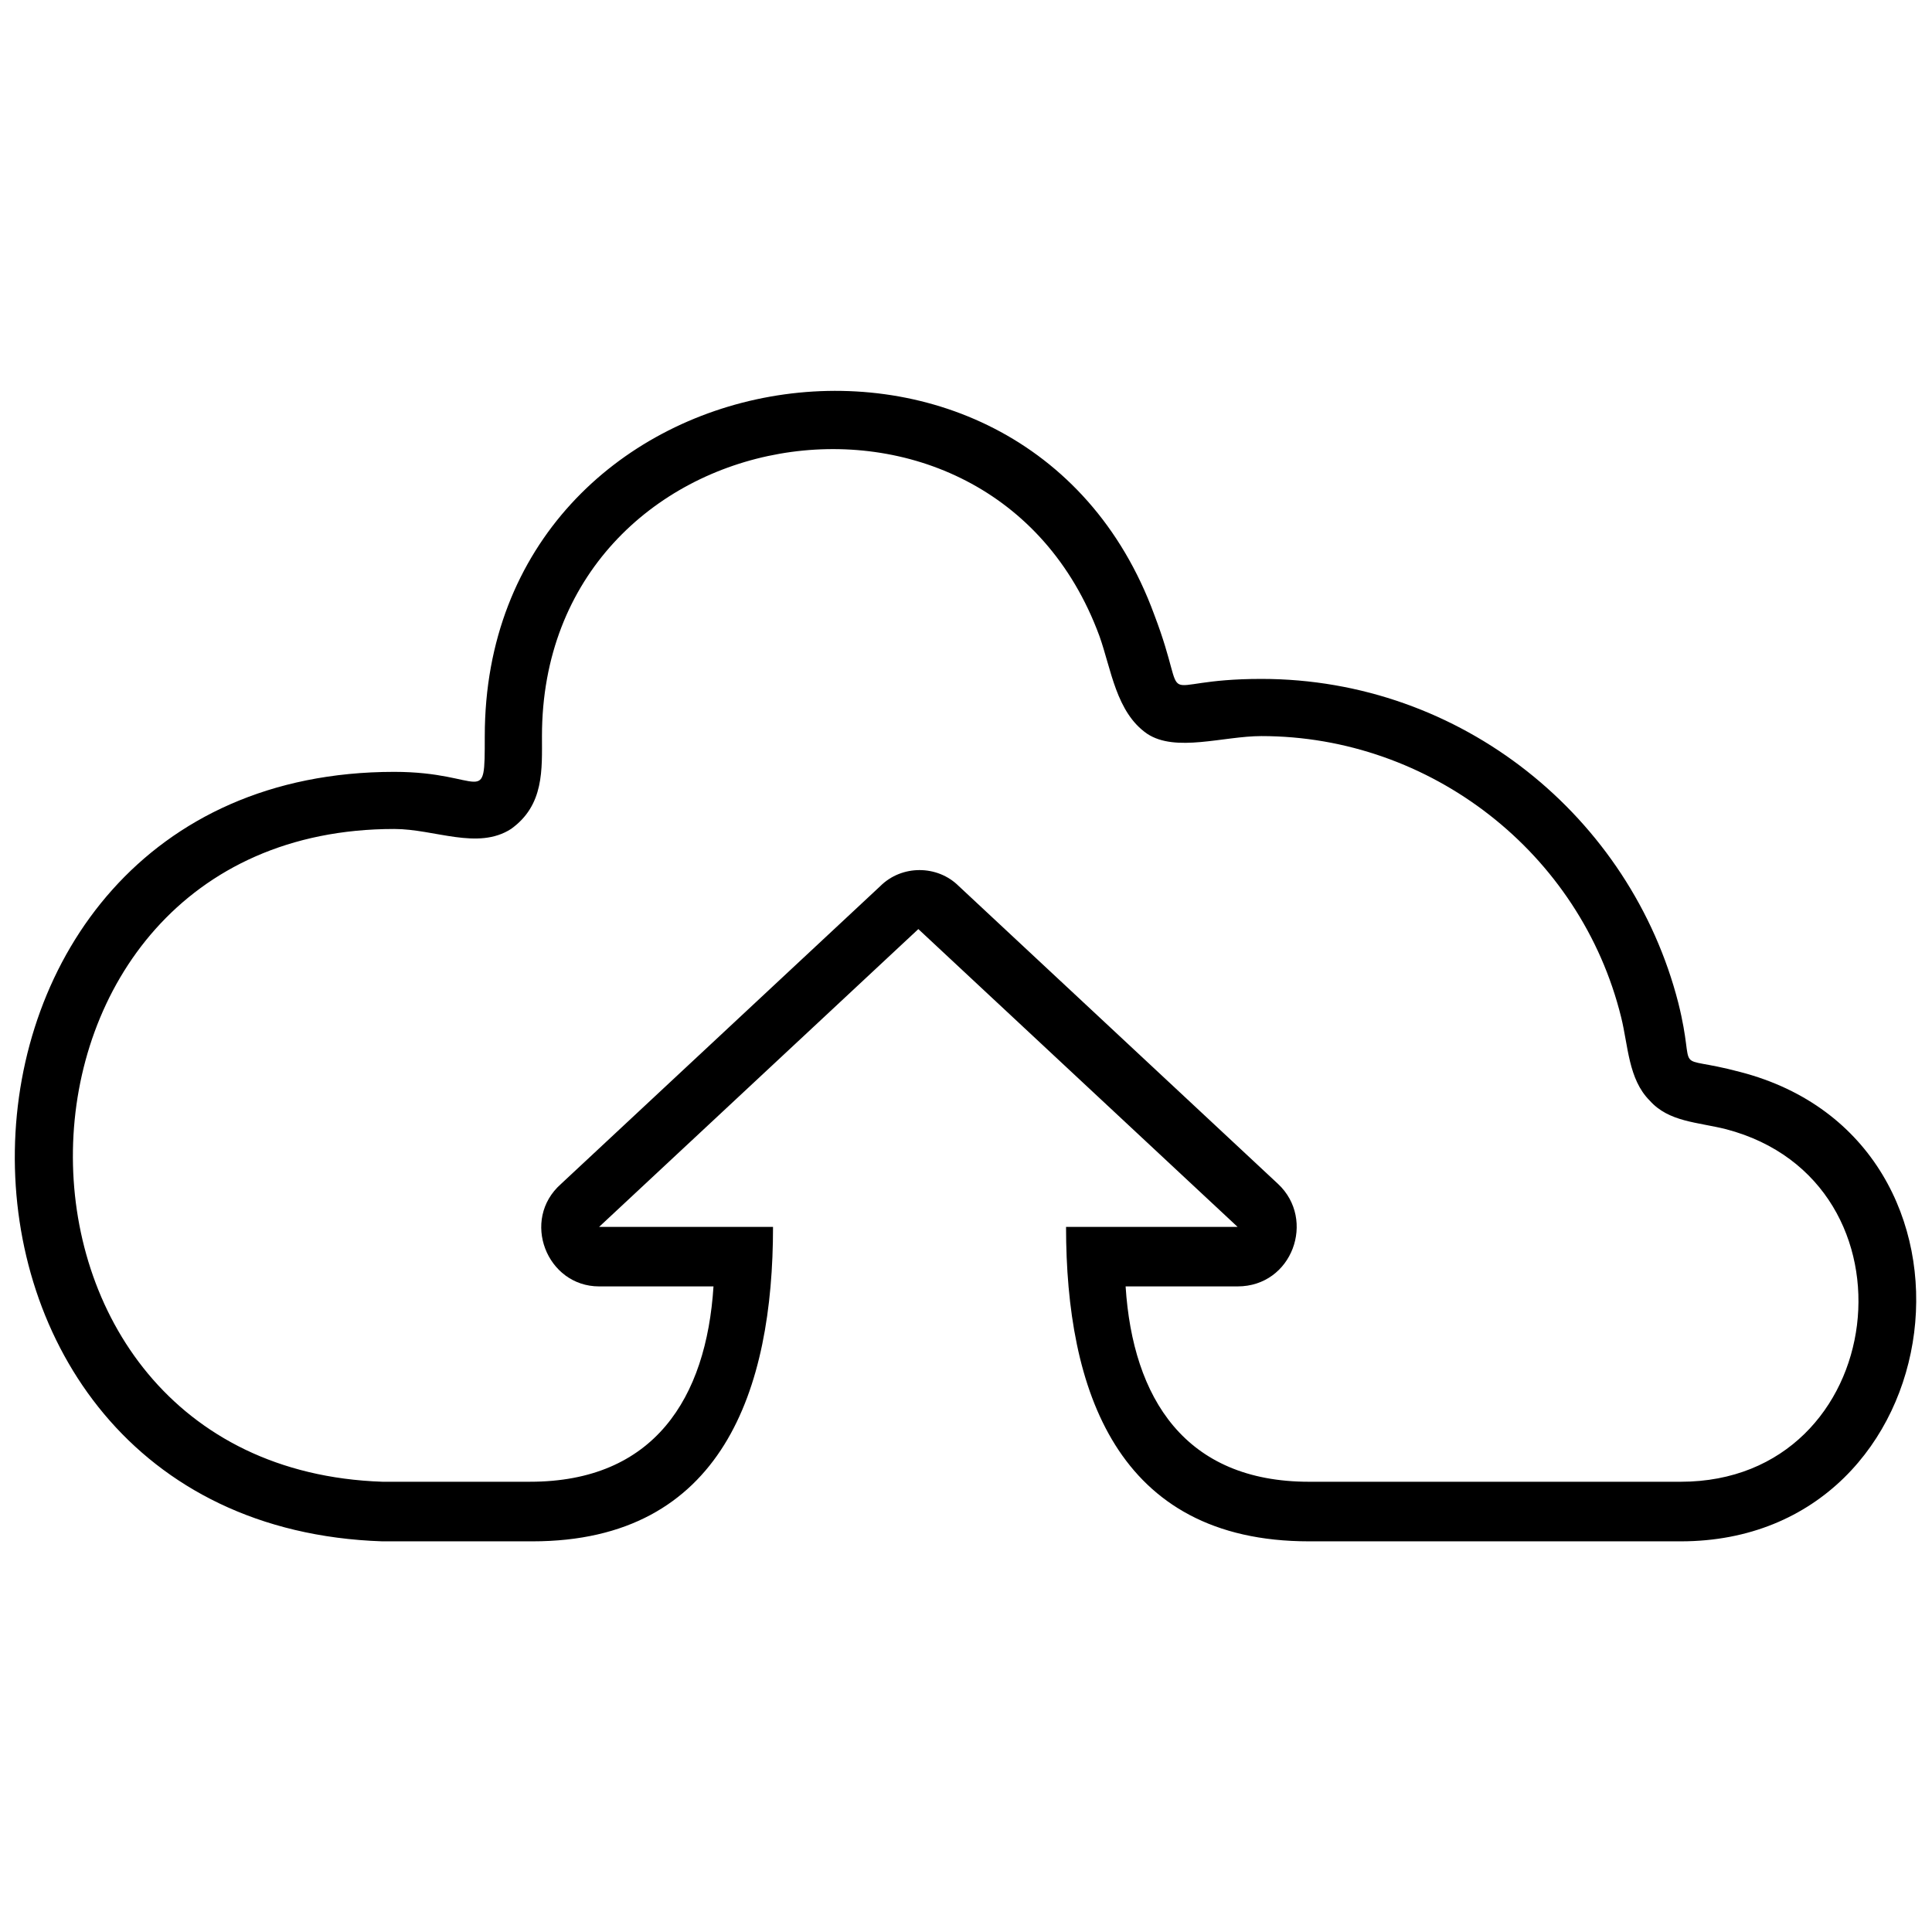 <?xml version="1.0" encoding="UTF-8"?>
<!-- Uploaded to: ICON Repo, www.iconrepo.com, Generator: ICON Repo Mixer Tools -->
<svg width="800px" height="800px" version="1.1" viewBox="144 144 512 512" xmlns="http://www.w3.org/2000/svg">
 <defs>
  <clipPath id="a">
   <path d="m148.09 247h503.81v306h-503.81z"/>
  </clipPath>
 </defs>
 <g clip-path="url(#a)">
  <path d="m272.47 339.07c0-102.28 142.68-126.9 177.41-32.199 10.102 26.516-1.895 17.047 28.41 17.047 53.031 0 97.859 36.617 110.48 85.863 5.051 20.203-2.523 13.258 16.414 18.309 70.711 18.309 57.453 124.38-15.785 124.38h-98.488c-51.137 0-64.398-40.406-64.398-83.336h45.457l-84.598-78.918-84.598 78.918h46.086c0 42.93-13.258 83.336-63.766 83.336h-39.773c-131.95-4.418-128.79-203.92 3.156-203.92 23.992 0 23.992 10.102 23.992-9.469zm60.609 145.84h-30.305c-13.891 0-20.836-17.676-10.102-27.148l84.598-78.918c5.684-5.684 15.152-5.684 20.836 0l84.598 78.918c10.102 9.469 3.789 27.148-10.734 27.148h-29.672c1.895 29.672 15.785 51.77 48.613 51.77h98.488c55.559 0 65.027-79.551 11.996-93.438-7.574-1.895-15.152-1.895-20.203-7.574-5.684-5.684-5.684-14.52-7.574-22.098-10.734-43.562-50.508-74.5-95.332-74.5-10.102 0-22.727 4.418-30.305-0.633-8.207-5.684-9.469-17.047-12.625-25.887-29.043-78.918-147.73-58.715-147.73 26.516 0 8.84 0.633 18.309-8.207 24.621-8.84 5.684-20.203 0-30.938 0-111.75 0-114.27 169.2-3.156 172.99h39.145c32.828 0 46.719-22.098 48.613-51.77z" fill-rule="evenodd"/>
 </g>
</svg>